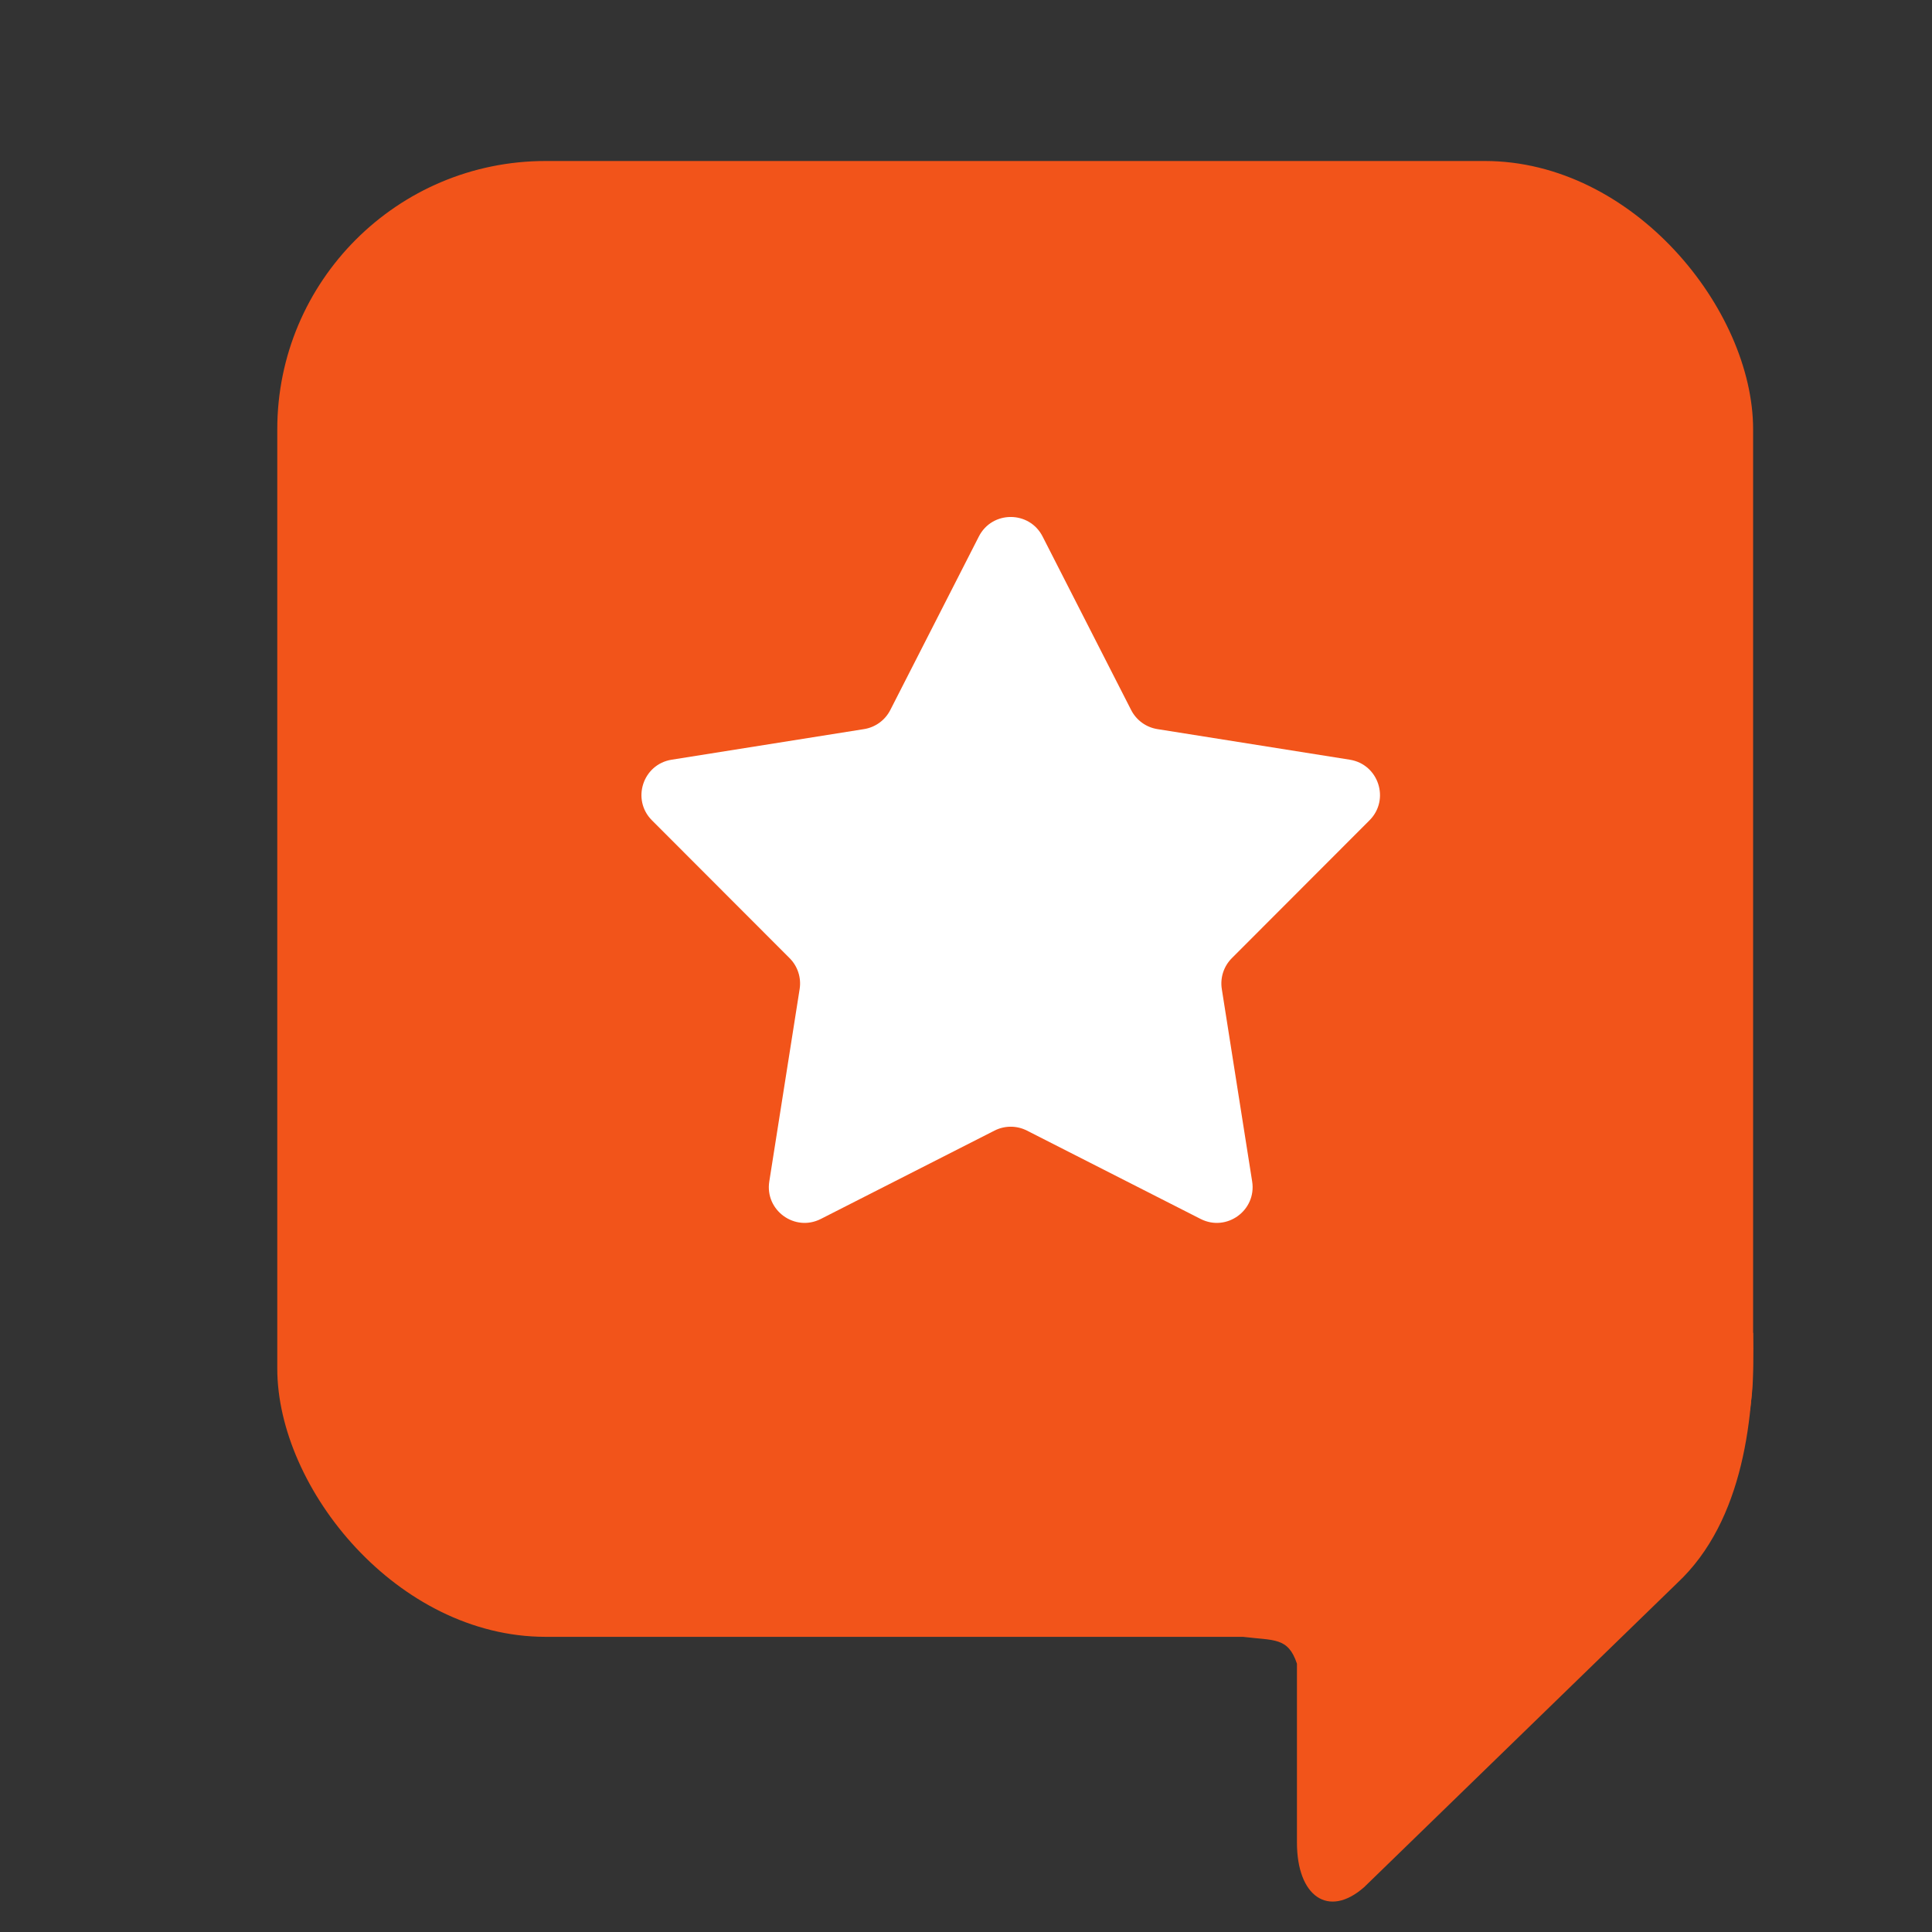 <svg xmlns="http://www.w3.org/2000/svg" version="1.1" xmlns:xlink="http://www.w3.org/1999/xlink" width="276" height="276"><rect width="100%" height="100%" fill="#333333" stroke="none"/><svg width="276" height="276" viewBox="25 25 216 216" fill="none" xmlns="http://www.w3.org/2000/svg">
<path d="M212.5 202C220 195 221.198 183.16 221 174L164 208C167.429 208.44 169 208 170 211V231C170 237 173.5 239.5 177.5 236L212.5 202Z" fill="#F2541A"></path>
<rect x="56" y="43" width="165" height="165" rx="30" fill="#F2541A"></rect>
<path d="M134.437 84.981C135.922 82.072 140.078 82.072 141.563 84.981L151.464 104.383C152.045 105.522 153.136 106.314 154.399 106.515L175.91 109.936C179.135 110.449 180.42 114.402 178.112 116.713L162.72 132.125C161.816 133.03 161.4 134.312 161.599 135.575L164.993 157.091C165.501 160.317 162.139 162.76 159.228 161.279L139.814 151.403C138.674 150.823 137.326 150.823 136.186 151.403L116.772 161.279C113.861 162.76 110.499 160.317 111.007 157.091L114.401 135.575C114.6 134.312 114.184 133.03 113.28 132.125L97.888 116.713C95.58 114.402 96.865 110.449 100.09 109.936L121.601 106.515C122.864 106.314 123.955 105.522 124.536 104.383L134.437 84.981Z" fill="white"></path>
</svg><style>@media (prefers-color-scheme: light) { :root { filter: none; } }
@media (prefers-color-scheme: dark) { :root { filter: none; } }
</style></svg>